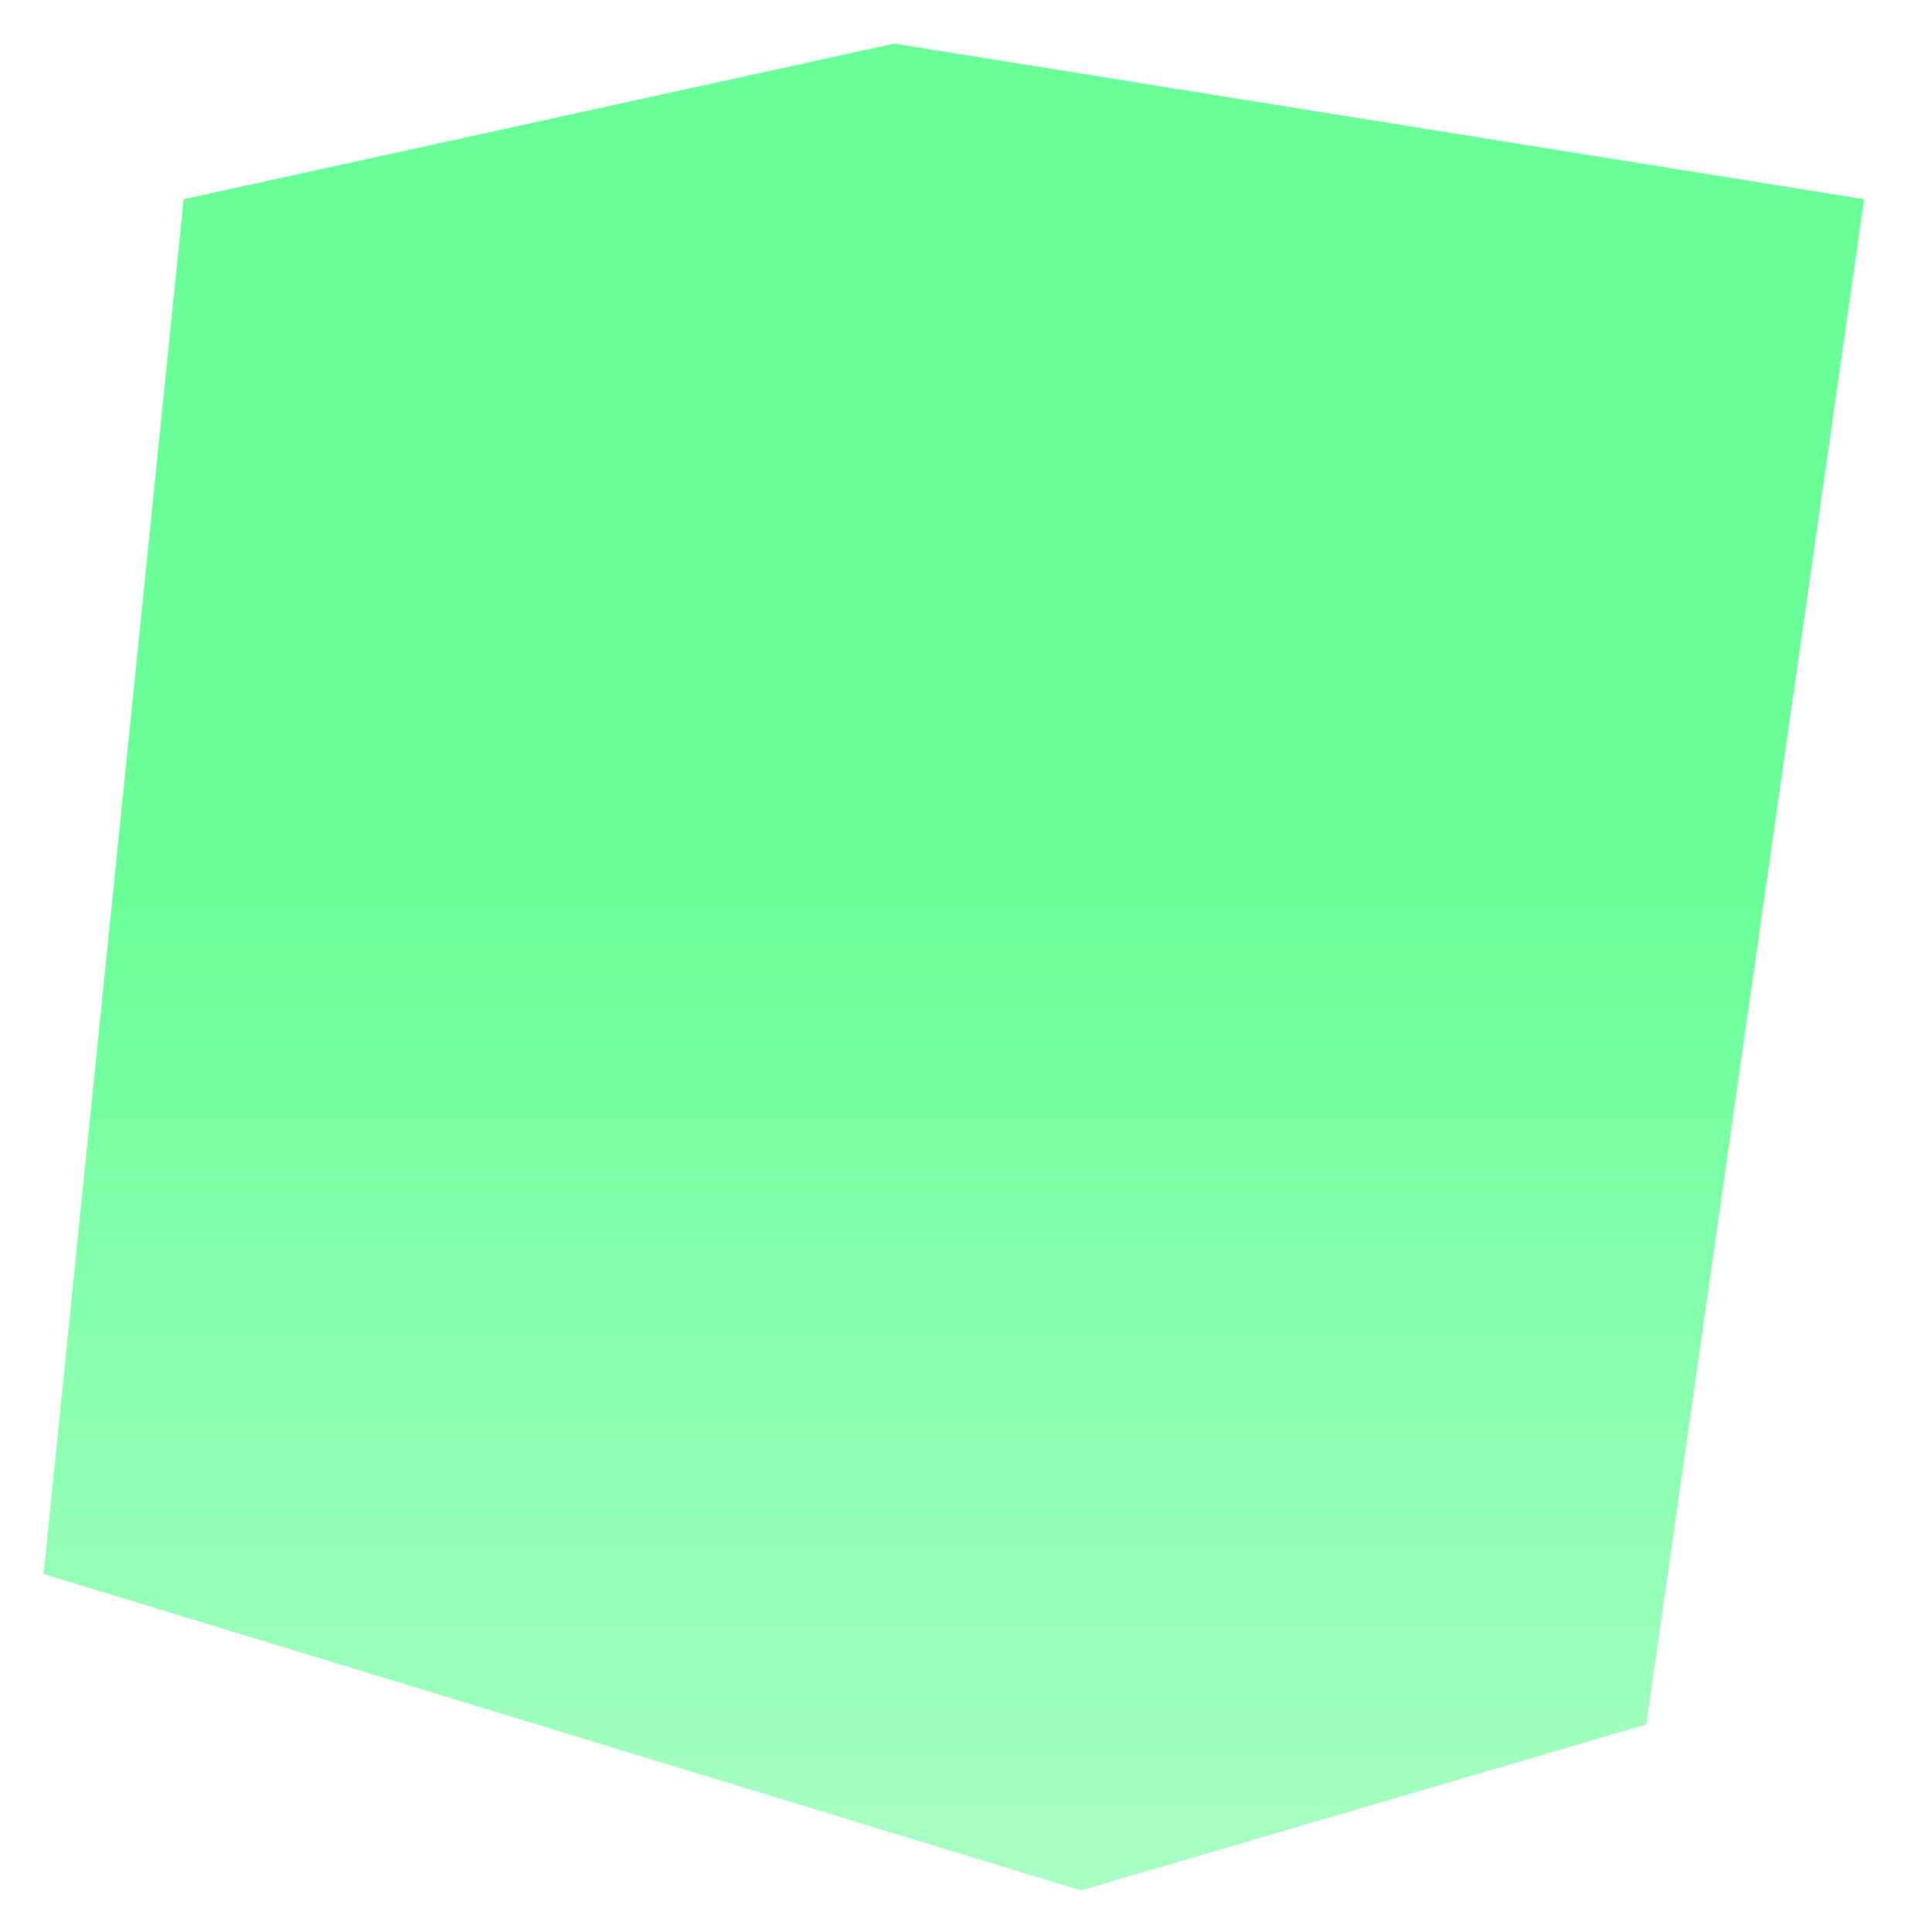 <?xml version="1.0" encoding="utf-8"?>
<svg xmlns="http://www.w3.org/2000/svg" fill="none" height="100%" overflow="visible" preserveAspectRatio="none" style="display: block;" viewBox="0 0 132 133" width="100%">
<g filter="url(#filter0_f_0_1490)" id="Vector 252" style="mix-blend-mode:overlay">
<path d="M3 108.357L74.429 130.143L113.357 118.714L128.357 13.714L61.571 3L12.643 13.714L3 108.357Z" fill="url(#paint0_linear_0_1490)"/>
</g>
<defs>
<filter color-interpolation-filters="sRGB" filterUnits="userSpaceOnUse" height="132.857" id="filter0_f_0_1490" width="131.071" x="0.143" y="0.143">
<feFlood flood-opacity="0" result="BackgroundImageFix"/>
<feBlend in="SourceGraphic" in2="BackgroundImageFix" mode="normal" result="shape"/>
<feGaussianBlur result="effect1_foregroundBlur_0_1490" stdDeviation="1.429"/>
</filter>
<linearGradient gradientUnits="userSpaceOnUse" id="paint0_linear_0_1490" x1="67.107" x2="67.107" y1="3" y2="168.714">
<stop offset="0.356" stop-color="#6BFF9A"/>
<stop offset="1" stop-color="#CCFFDD"/>
</linearGradient>
</defs>
</svg>